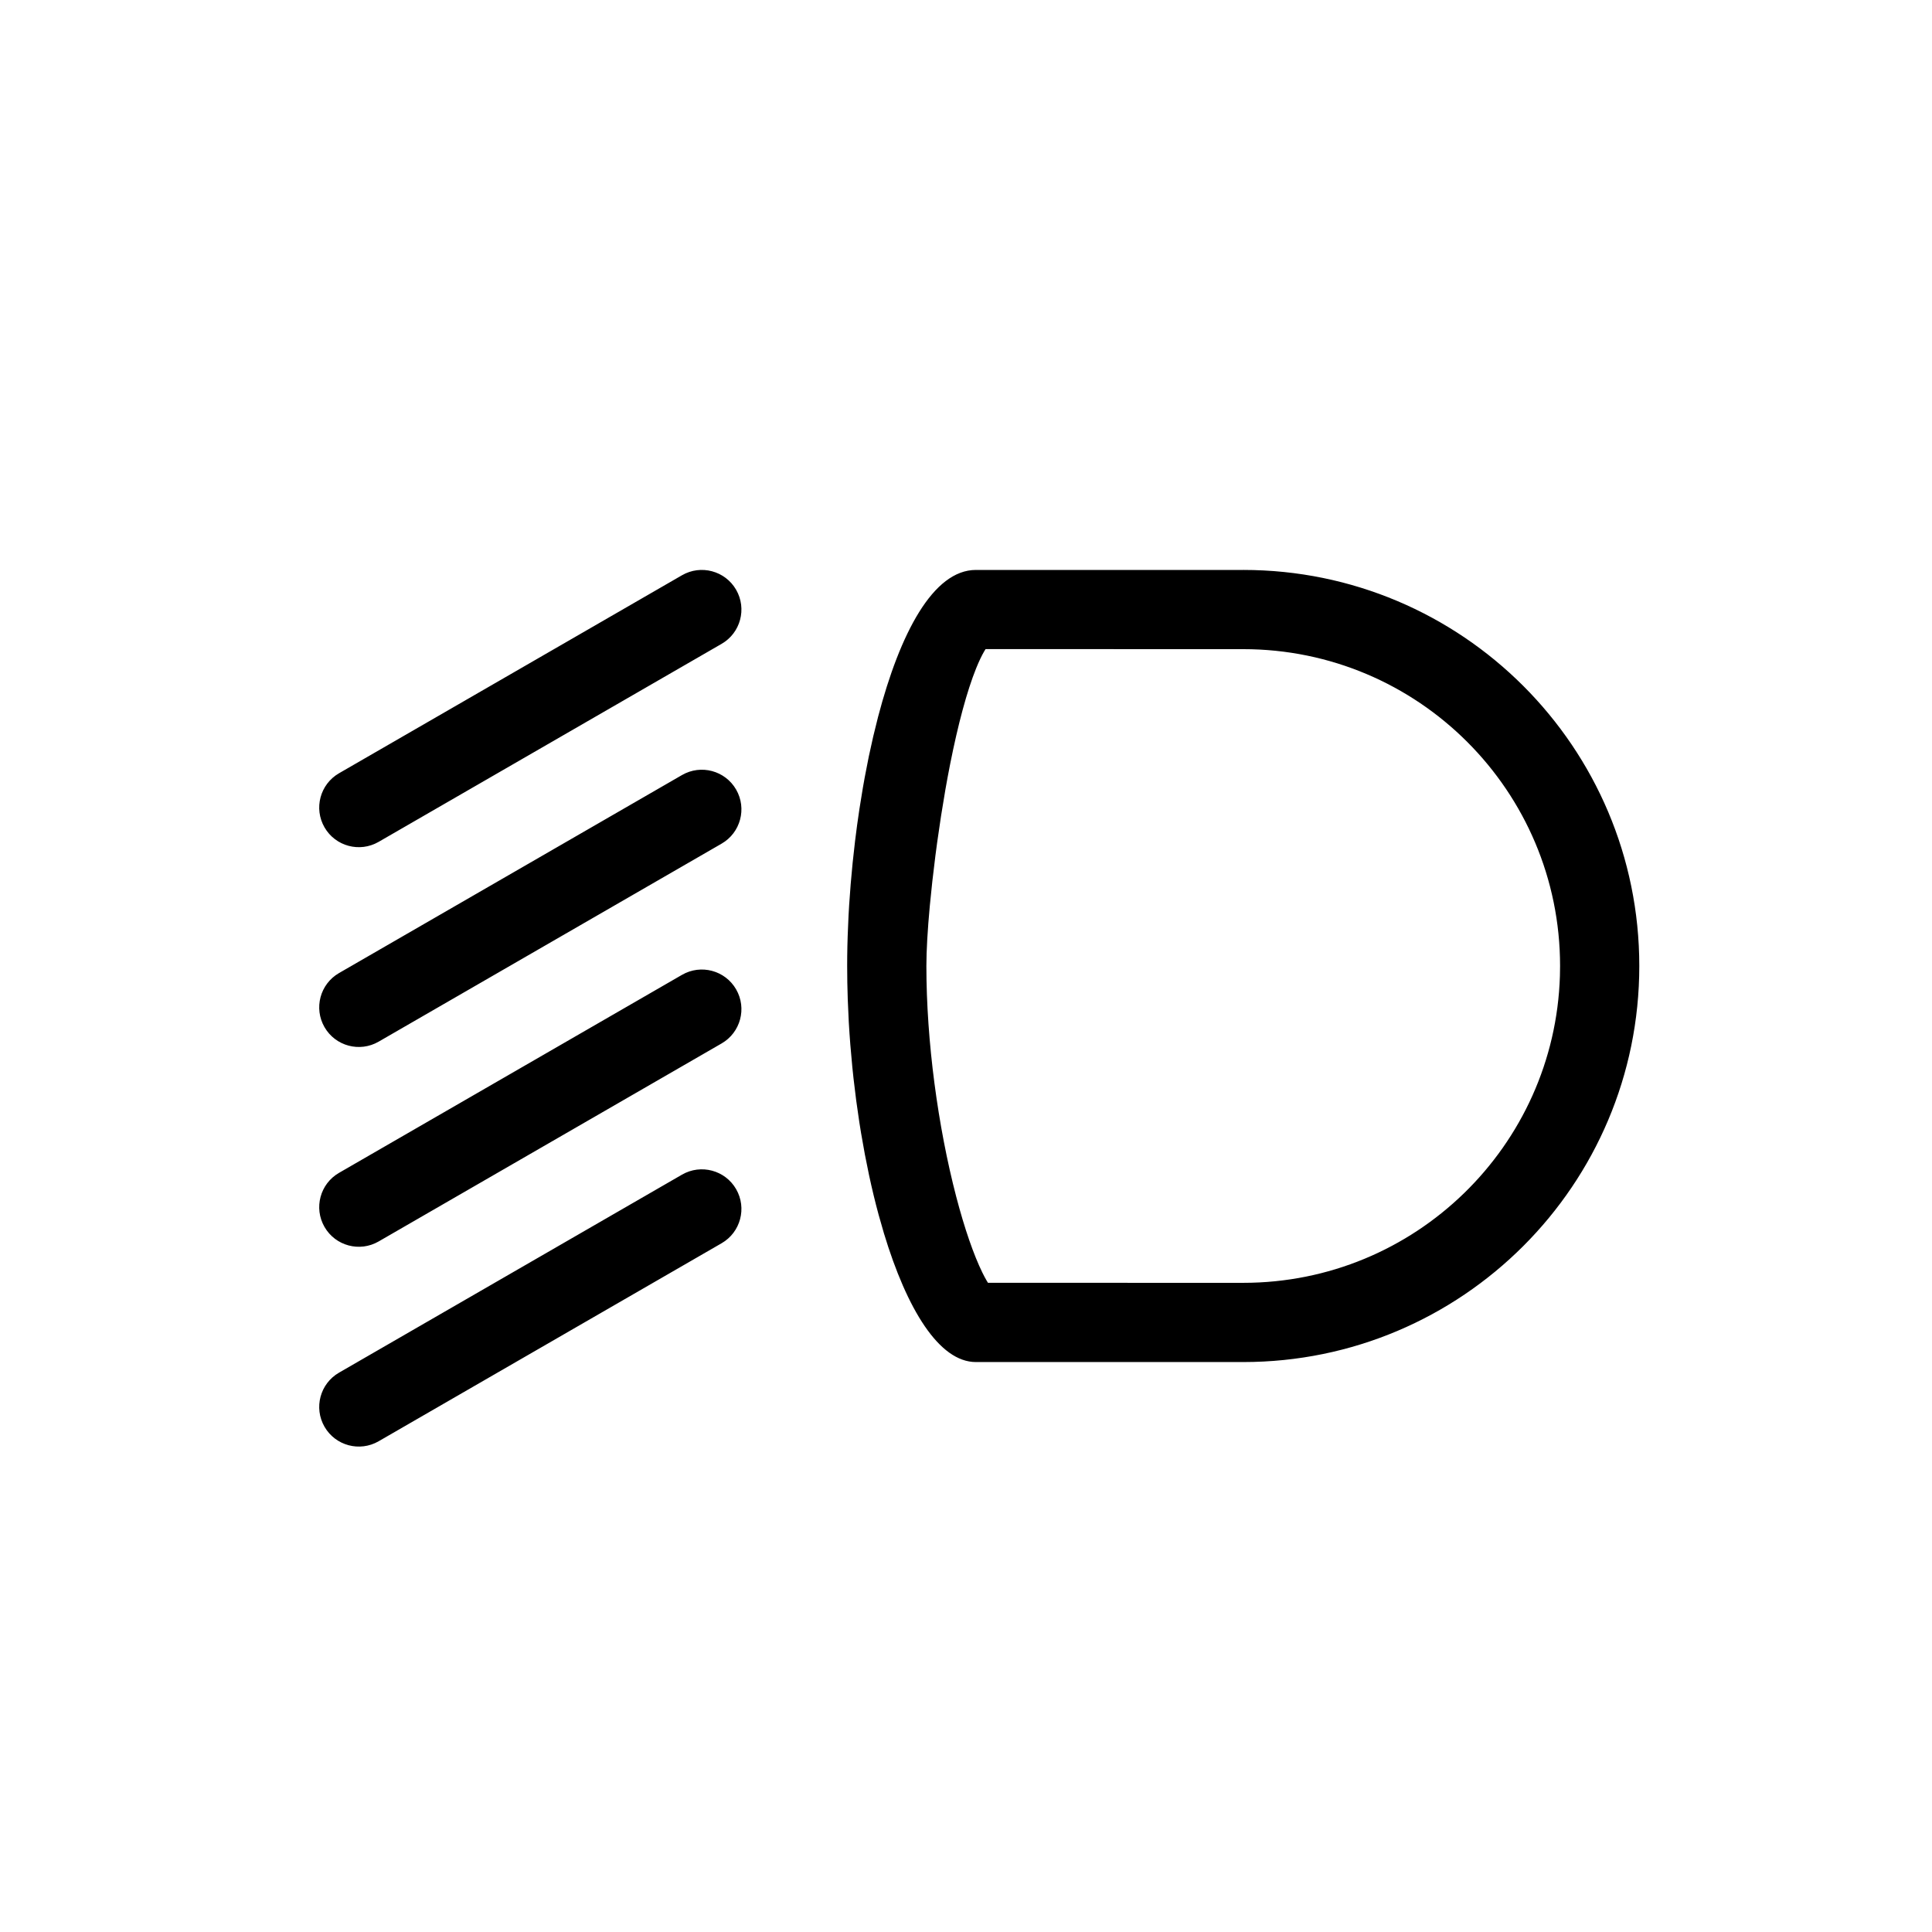 <?xml version="1.0" encoding="UTF-8"?>
<!-- Uploaded to: ICON Repo, www.svgrepo.com, Generator: ICON Repo Mixer Tools -->
<svg fill="#000000" width="800px" height="800px" version="1.1" viewBox="144 144 512 512" xmlns="http://www.w3.org/2000/svg">
 <path d="m473.47 295.04h-70.852c-11.34 0-20.109 16.781-25.918 38.926l-1.285 5.199-1.184 5.359-1.07 5.484c-0.172 0.926-0.336 1.852-0.496 2.785l-0.91 5.617c-0.43 2.828-0.816 5.672-1.16 8.516l-0.633 5.688-0.52 5.656-0.41 5.602c-0.055 0.926-0.109 1.848-0.16 2.766l-0.23 5.453c-0.059 1.793-0.102 3.566-0.121 5.312l-0.012 2.598c0 2.938 0.051 5.902 0.156 8.879l0.27 5.965c0.113 1.988 0.25 3.981 0.406 5.969l0.531 5.953c0.098 0.992 0.203 1.977 0.312 2.965l0.715 5.879 0.832 5.805c0.148 0.957 0.301 1.914 0.461 2.863l1.004 5.641 1.109 5.5c0.777 3.617 1.621 7.125 2.535 10.492l1.414 4.941c6.09 20.117 14.617 34.105 24.363 34.105h70.852c57.965 0 104.96-46.992 104.96-104.96 0-57.969-46.992-104.96-104.96-104.96zm-68.641 21.562 0.352-0.582 68.289 0.012c46.371 0 83.965 37.594 83.965 83.969l-0.039 2.613c-1.383 45.164-38.43 81.352-83.926 81.352l-67.648-0.008-0.367-0.605c-0.34-0.586-0.707-1.273-1.094-2.059-2.301-4.672-4.734-11.688-6.938-20.109-4.867-18.637-7.922-41.273-7.922-61.184 0-4.082 0.324-9.629 0.906-15.914l0.668-6.504 0.82-6.836c0.148-1.16 0.305-2.324 0.465-3.496l1.031-7.031 1.148-6.965c0.402-2.289 0.82-4.543 1.254-6.731 2.106-10.617 4.469-19.402 6.891-25.406 0.758-1.879 1.492-3.398 2.144-4.516zm-65.75 142.53c2.898 5.023 1.176 11.441-3.844 14.34l-90.898 52.48c-5.019 2.898-11.438 1.18-14.336-3.844-2.898-5.019-1.18-11.438 3.84-14.336l90.898-52.48c5.019-2.898 11.441-1.18 14.34 3.84zm0-52.945c2.898 5.019 1.176 11.438-3.844 14.336l-90.898 52.48c-5.019 2.898-11.438 1.18-14.336-3.844-2.898-5.019-1.18-11.438 3.84-14.336l90.898-52.48c5.019-2.898 11.441-1.18 14.34 3.844zm0-52.949c2.898 5.019 1.176 11.438-3.844 14.336l-90.898 52.48c-5.019 2.898-11.438 1.18-14.336-3.84-2.898-5.023-1.18-11.441 3.84-14.34l90.898-52.48c5.019-2.898 11.441-1.18 14.34 3.844zm0-52.949c2.898 5.019 1.176 11.438-3.844 14.336l-90.898 52.48c-5.019 2.898-11.438 1.18-14.336-3.84-2.898-5.023-1.18-11.441 3.84-14.34l90.898-52.48c5.019-2.898 11.441-1.176 14.34 3.844z"/>
</svg>